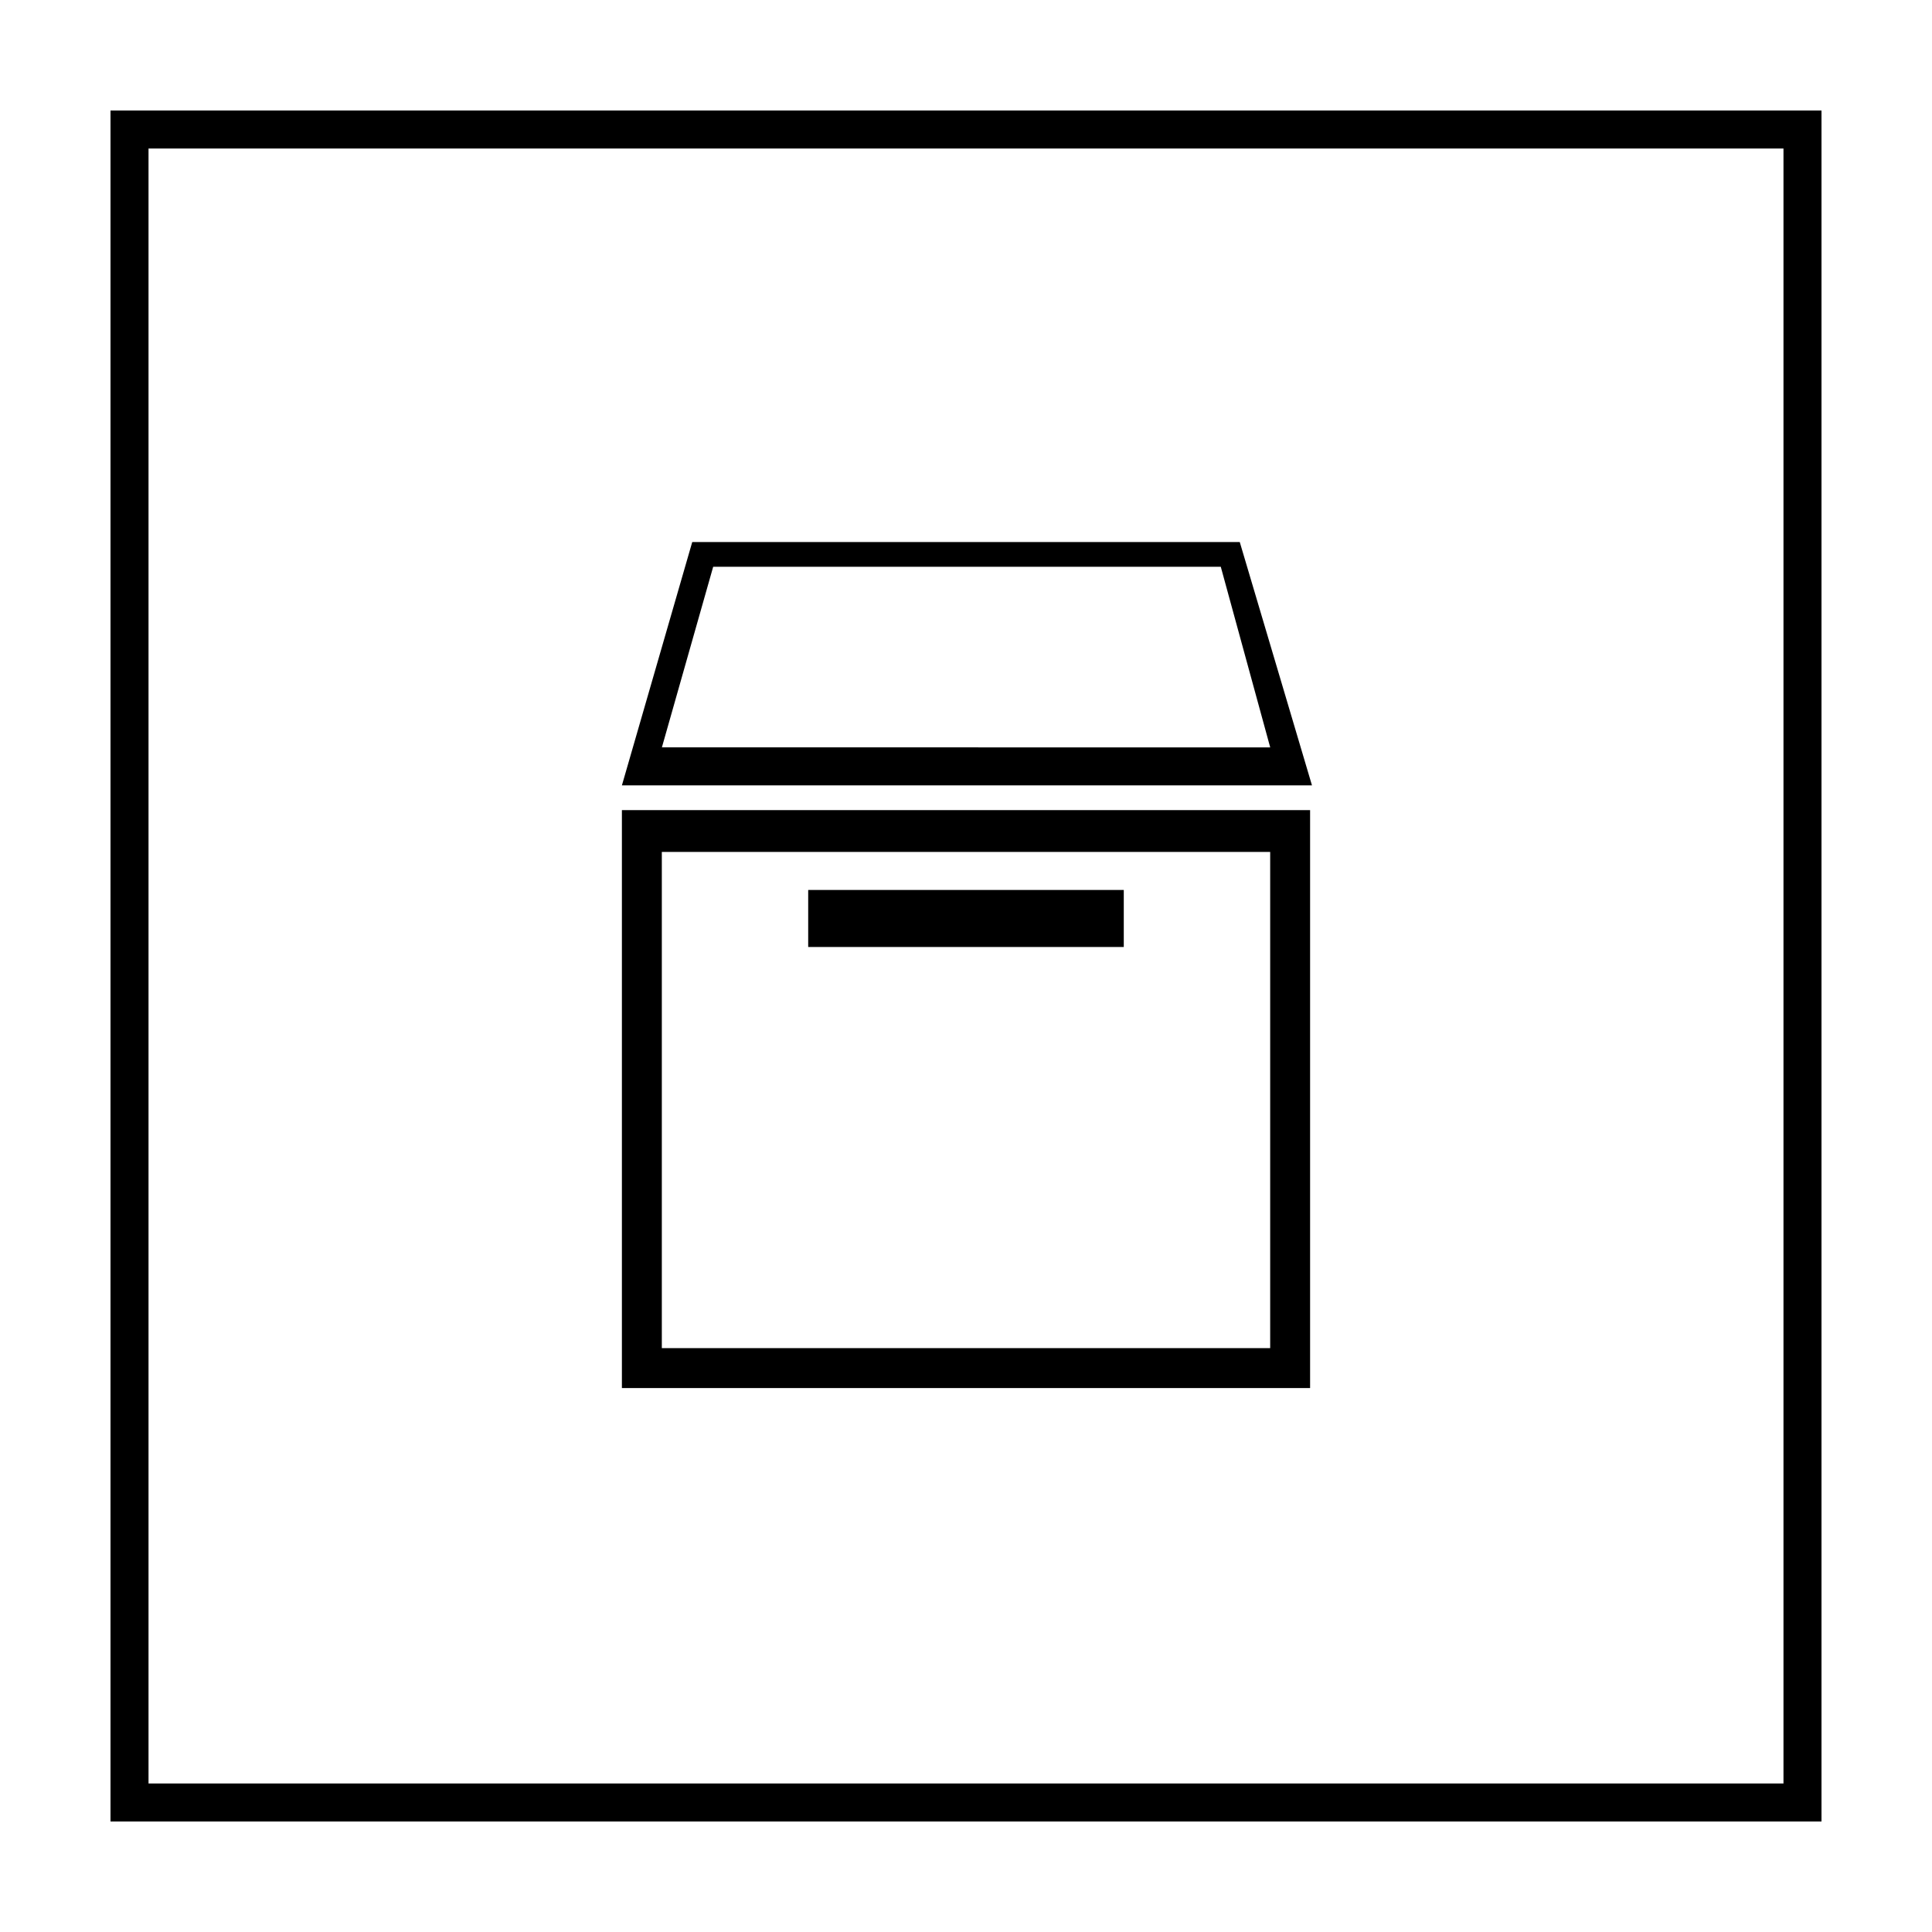 <?xml version="1.0" encoding="UTF-8"?>
<!-- Uploaded to: SVG Repo, www.svgrepo.com, Generator: SVG Repo Mixer Tools -->
<svg fill="#000000" width="800px" height="800px" version="1.1" viewBox="144 144 512 512" xmlns="http://www.w3.org/2000/svg">
 <g>
  <path d="m616.64 183.36v433.28h-433.28v-433.28h433.28m10.074-10.074h-453.43v453.43h453.43z"/>
  <path d="m472.55 287.65h-145.1l-18.641 64.488h182.88zm-139.55 6.551h134.52l13.098 47.863-161.21-0.004z"/>
  <path d="m308.81 358.69v153.16h182.38v-153.16zm171.8 142.58h-161.22v-131.5h161.22z"/>
  <path d="m358.18 379.85h83.633v15.113h-83.633z"/>
 </g>
</svg>